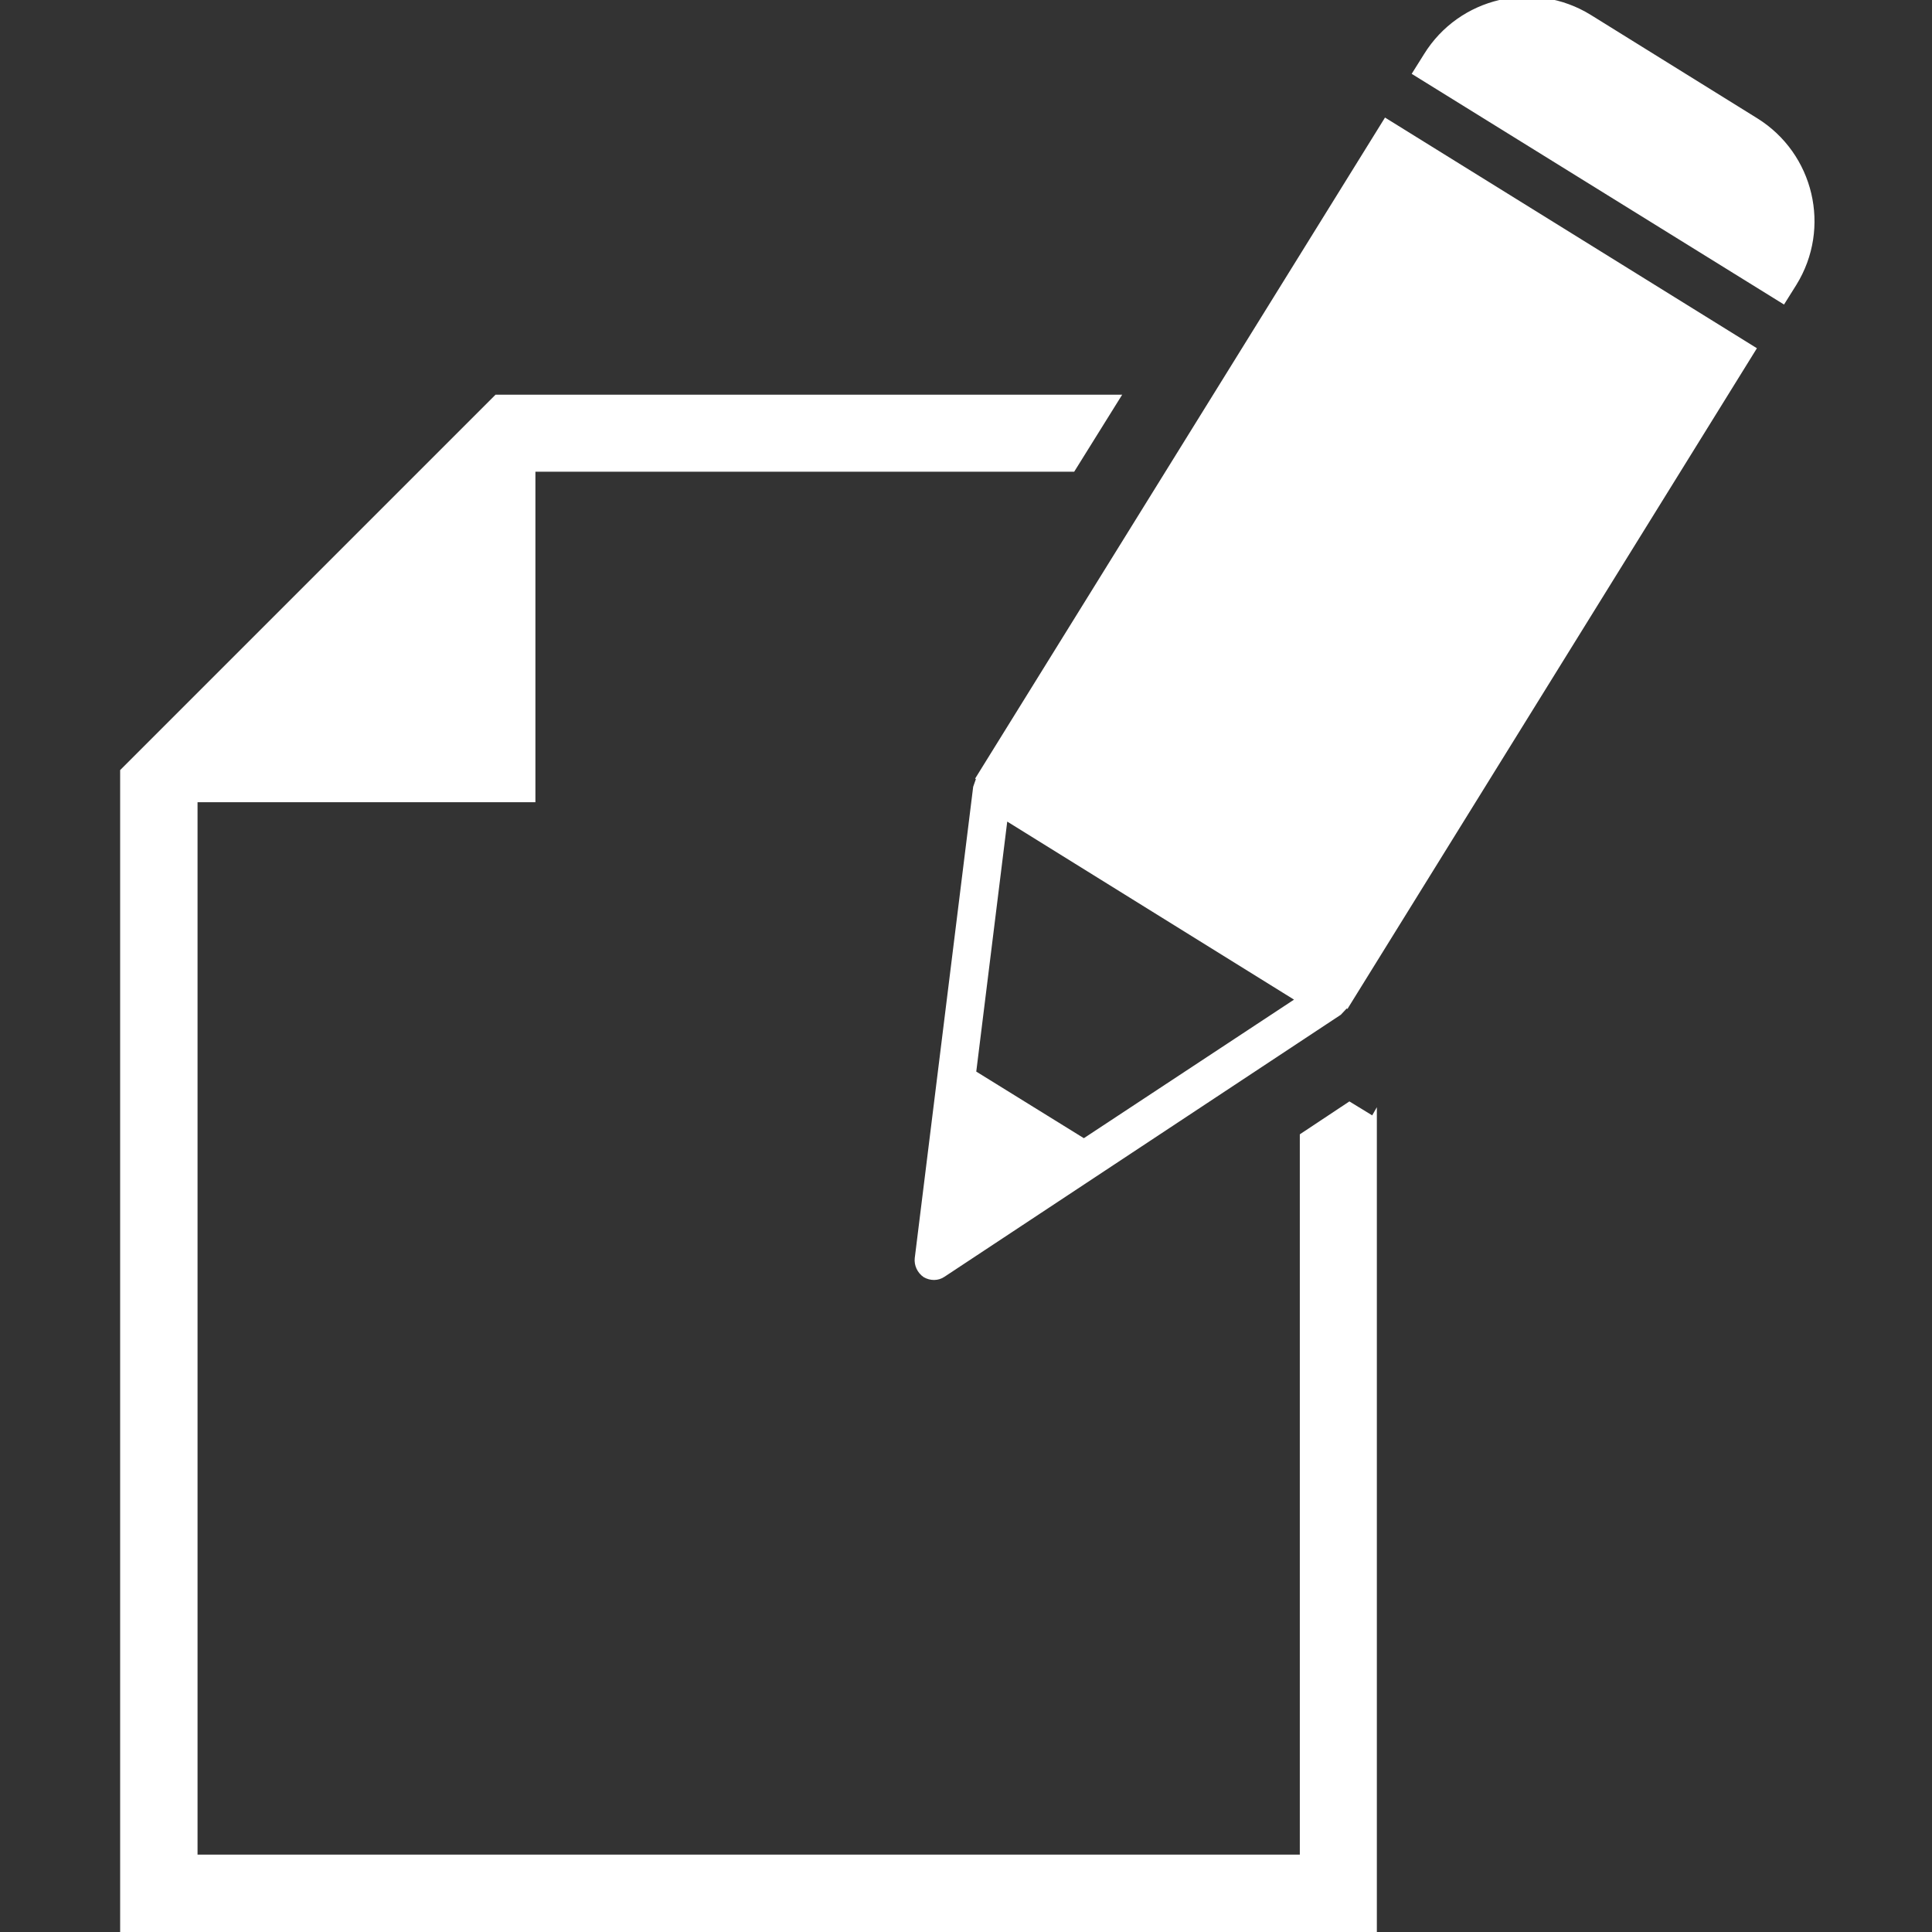 <?xml version="1.0" encoding="utf-8"?>
<!DOCTYPE svg PUBLIC "-//W3C//DTD SVG 1.1//EN" "http://www.w3.org/Graphics/SVG/1.1/DTD/svg11.dtd">
<svg xmlns="http://www.w3.org/2000/svg" xmlns:xlink="http://www.w3.org/1999/xlink" version="1.1" baseProfile="full" width="32" height="32" viewBox="0 0 32.00 32.00" enable-background="new 0 0 32.00 32.00" xml:space="preserve">
	<rect x="0" y="0" width="32.00" height="32.00" fill="#333333" stroke="none"/>
	<path fill="#ffffff" fill-opacity="1" stroke-width="1.333" stroke-linejoin="miter" d="M 8.868,13.287L 3.272,13.287L 3.272,30.718L 21.529,30.718L 21.529,18.788L 22.35,18.243L 22.728,18.474L 22.805,18.339L 22.805,32L 1.99,32L 1.99,12.755L 8.208,6.537L 18.587,6.537L 17.792,7.813L 8.868,7.813L 8.868,13.287 Z M 29.107,1.96C 30.043,2.543 30.337,3.774 29.754,4.717L 29.549,5.044L 23.382,1.223L 23.587,0.896C 24.17,-0.046 25.408,-0.335 26.35,0.248L 29.107,1.96 Z M 16.151,12.896L 22.94,1.947L 29.1,5.768L 22.318,16.711L 22.305,16.704L 22.209,16.807L 15.644,21.147C 15.542,21.217 15.407,21.217 15.298,21.153C 15.196,21.083 15.138,20.961 15.151,20.839L 16.119,13.031L 16.164,12.903L 16.151,12.896 Z M 17.952,18.852L 21.433,16.557L 16.683,13.608L 16.17,17.749L 17.952,18.852 Z "/>
</svg>
